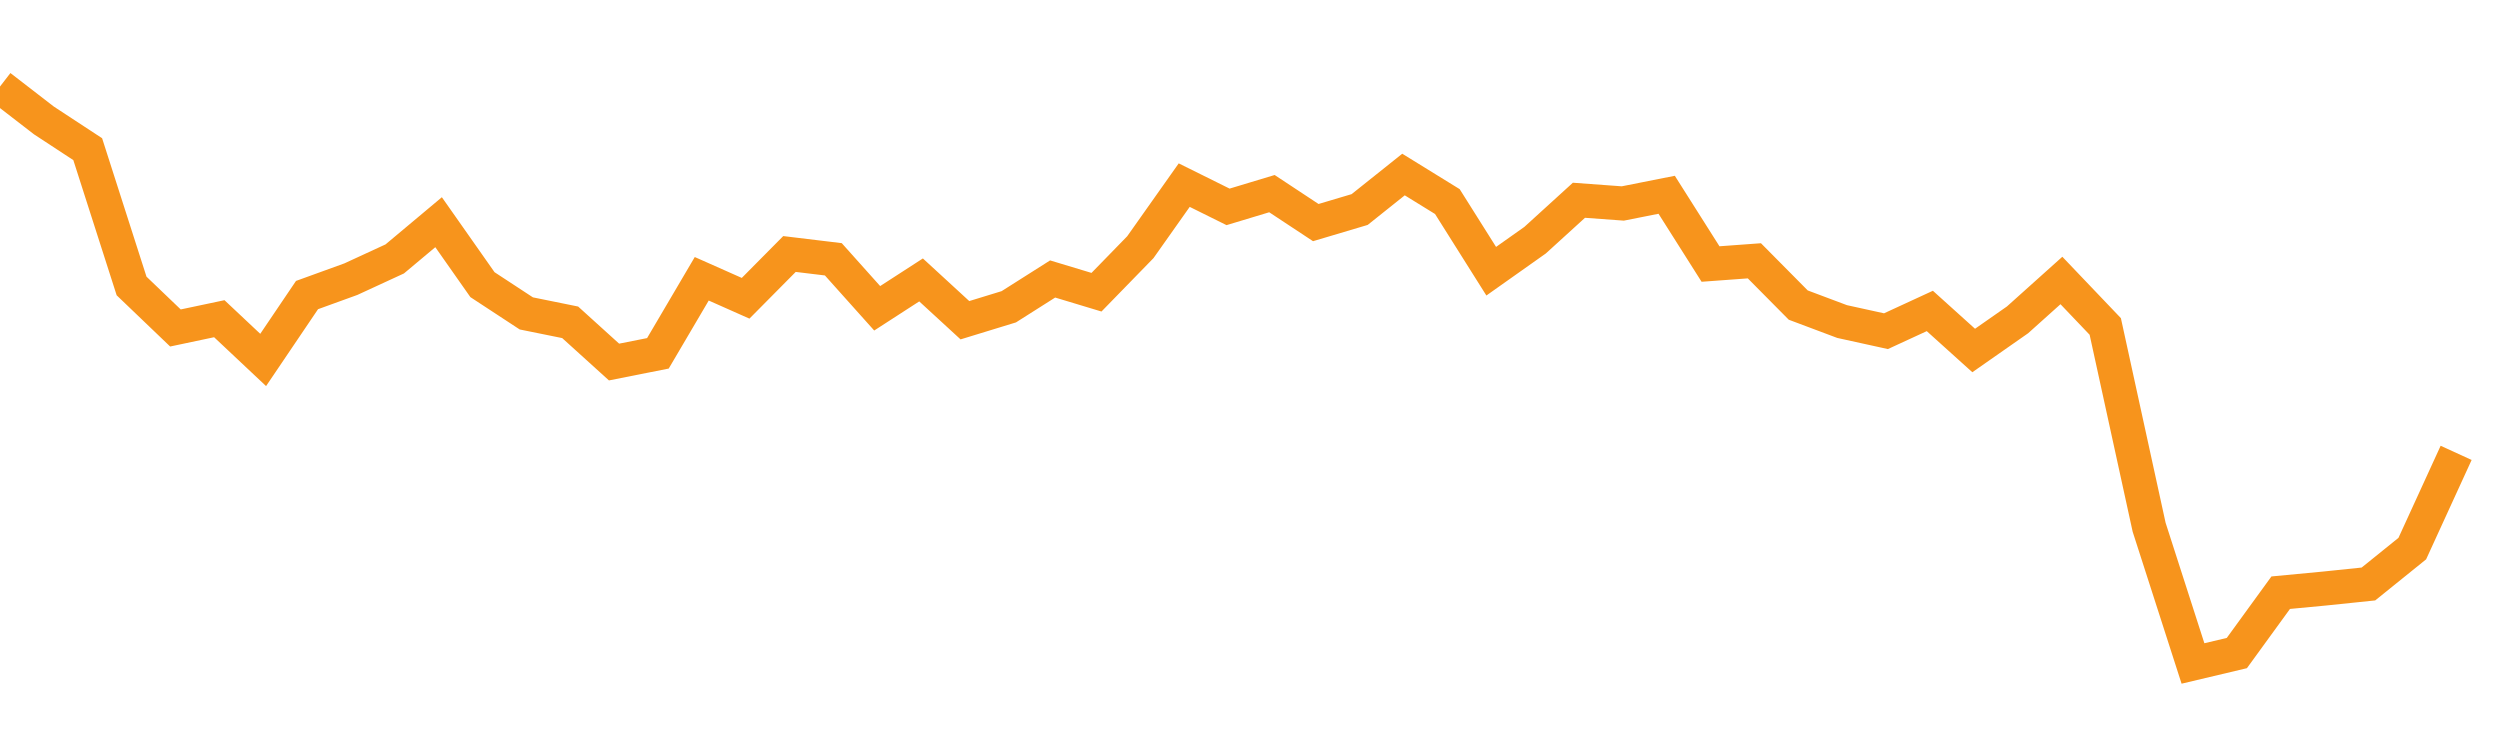 <?xml version="1.0" encoding="utf-8"?><svg width="220" height="66" xmlns="http://www.w3.org/2000/svg" xmlns:xlink="http://www.w3.org/1999/xlink"><defs><linearGradient id="myGradient" gradientTransform="rotate(90)"><stop offset="0%" stop-color="rgba(255, 255, 255, 0)" /><stop offset="100%" stop-color="rgba(255, 255, 255, 0)" /></linearGradient></defs><polyline fill="none" stroke-width="3" stroke="#F7941C" points="0,7.615 3.86,10.596 7.719,13.127 11.579,25.166 15.439,28.862 19.298,28.046 23.158,31.676 27.018,25.965 30.877,24.566 34.737,22.785 38.596,19.554 42.456,25.049 46.316,27.58 50.175,28.363 54.035,31.859 57.895,31.093 61.754,24.533 65.614,26.248 69.474,22.352 73.333,22.818 77.193,27.13 81.053,24.633 84.912,28.18 88.772,26.997 92.632,24.55 96.491,25.715 100.351,21.752 104.211,16.291 108.07,18.205 111.93,17.04 115.789,19.588 119.649,18.439 123.509,15.358 127.368,17.739 131.228,23.867 135.088,21.136 138.947,17.623 142.807,17.906 146.667,17.14 150.526,23.234 154.386,22.951 158.246,26.847 162.105,28.296 165.965,29.145 169.825,27.364 173.684,30.844 177.544,28.146 181.404,24.683 185.263,28.729 189.123,46.396 192.982,58.385 196.842,57.469 200.702,52.157 204.561,51.791 208.421,51.391 212.281,48.277 216.14,39.852" /><polyline fill="url('#myGradient')" stroke-width="3" points="0,7.615 3.86,10.596 7.719,13.127 11.579,25.166 15.439,28.862 19.298,28.046 23.158,31.676 27.018,25.965 30.877,24.566 34.737,22.785 38.596,19.554 42.456,25.049 46.316,27.58 50.175,28.363 54.035,31.859 57.895,31.093 61.754,24.533 65.614,26.248 69.474,22.352 73.333,22.818 77.193,27.13 81.053,24.633 84.912,28.18 88.772,26.997 92.632,24.55 96.491,25.715 100.351,21.752 104.211,16.291 108.07,18.205 111.93,17.04 115.789,19.588 119.649,18.439 123.509,15.358 127.368,17.739 131.228,23.867 135.088,21.136 138.947,17.623 142.807,17.906 146.667,17.14 150.526,23.234 154.386,22.951 158.246,26.847 162.105,28.296 165.965,29.145 169.825,27.364 173.684,30.844 177.544,28.146 181.404,24.683 185.263,28.729 189.123,46.396 192.982,58.385 196.842,57.469 200.702,52.157 204.561,51.791 208.421,51.391 212.281,48.277 216.14,39.852 220,66 0,66 0,0" /></svg>
